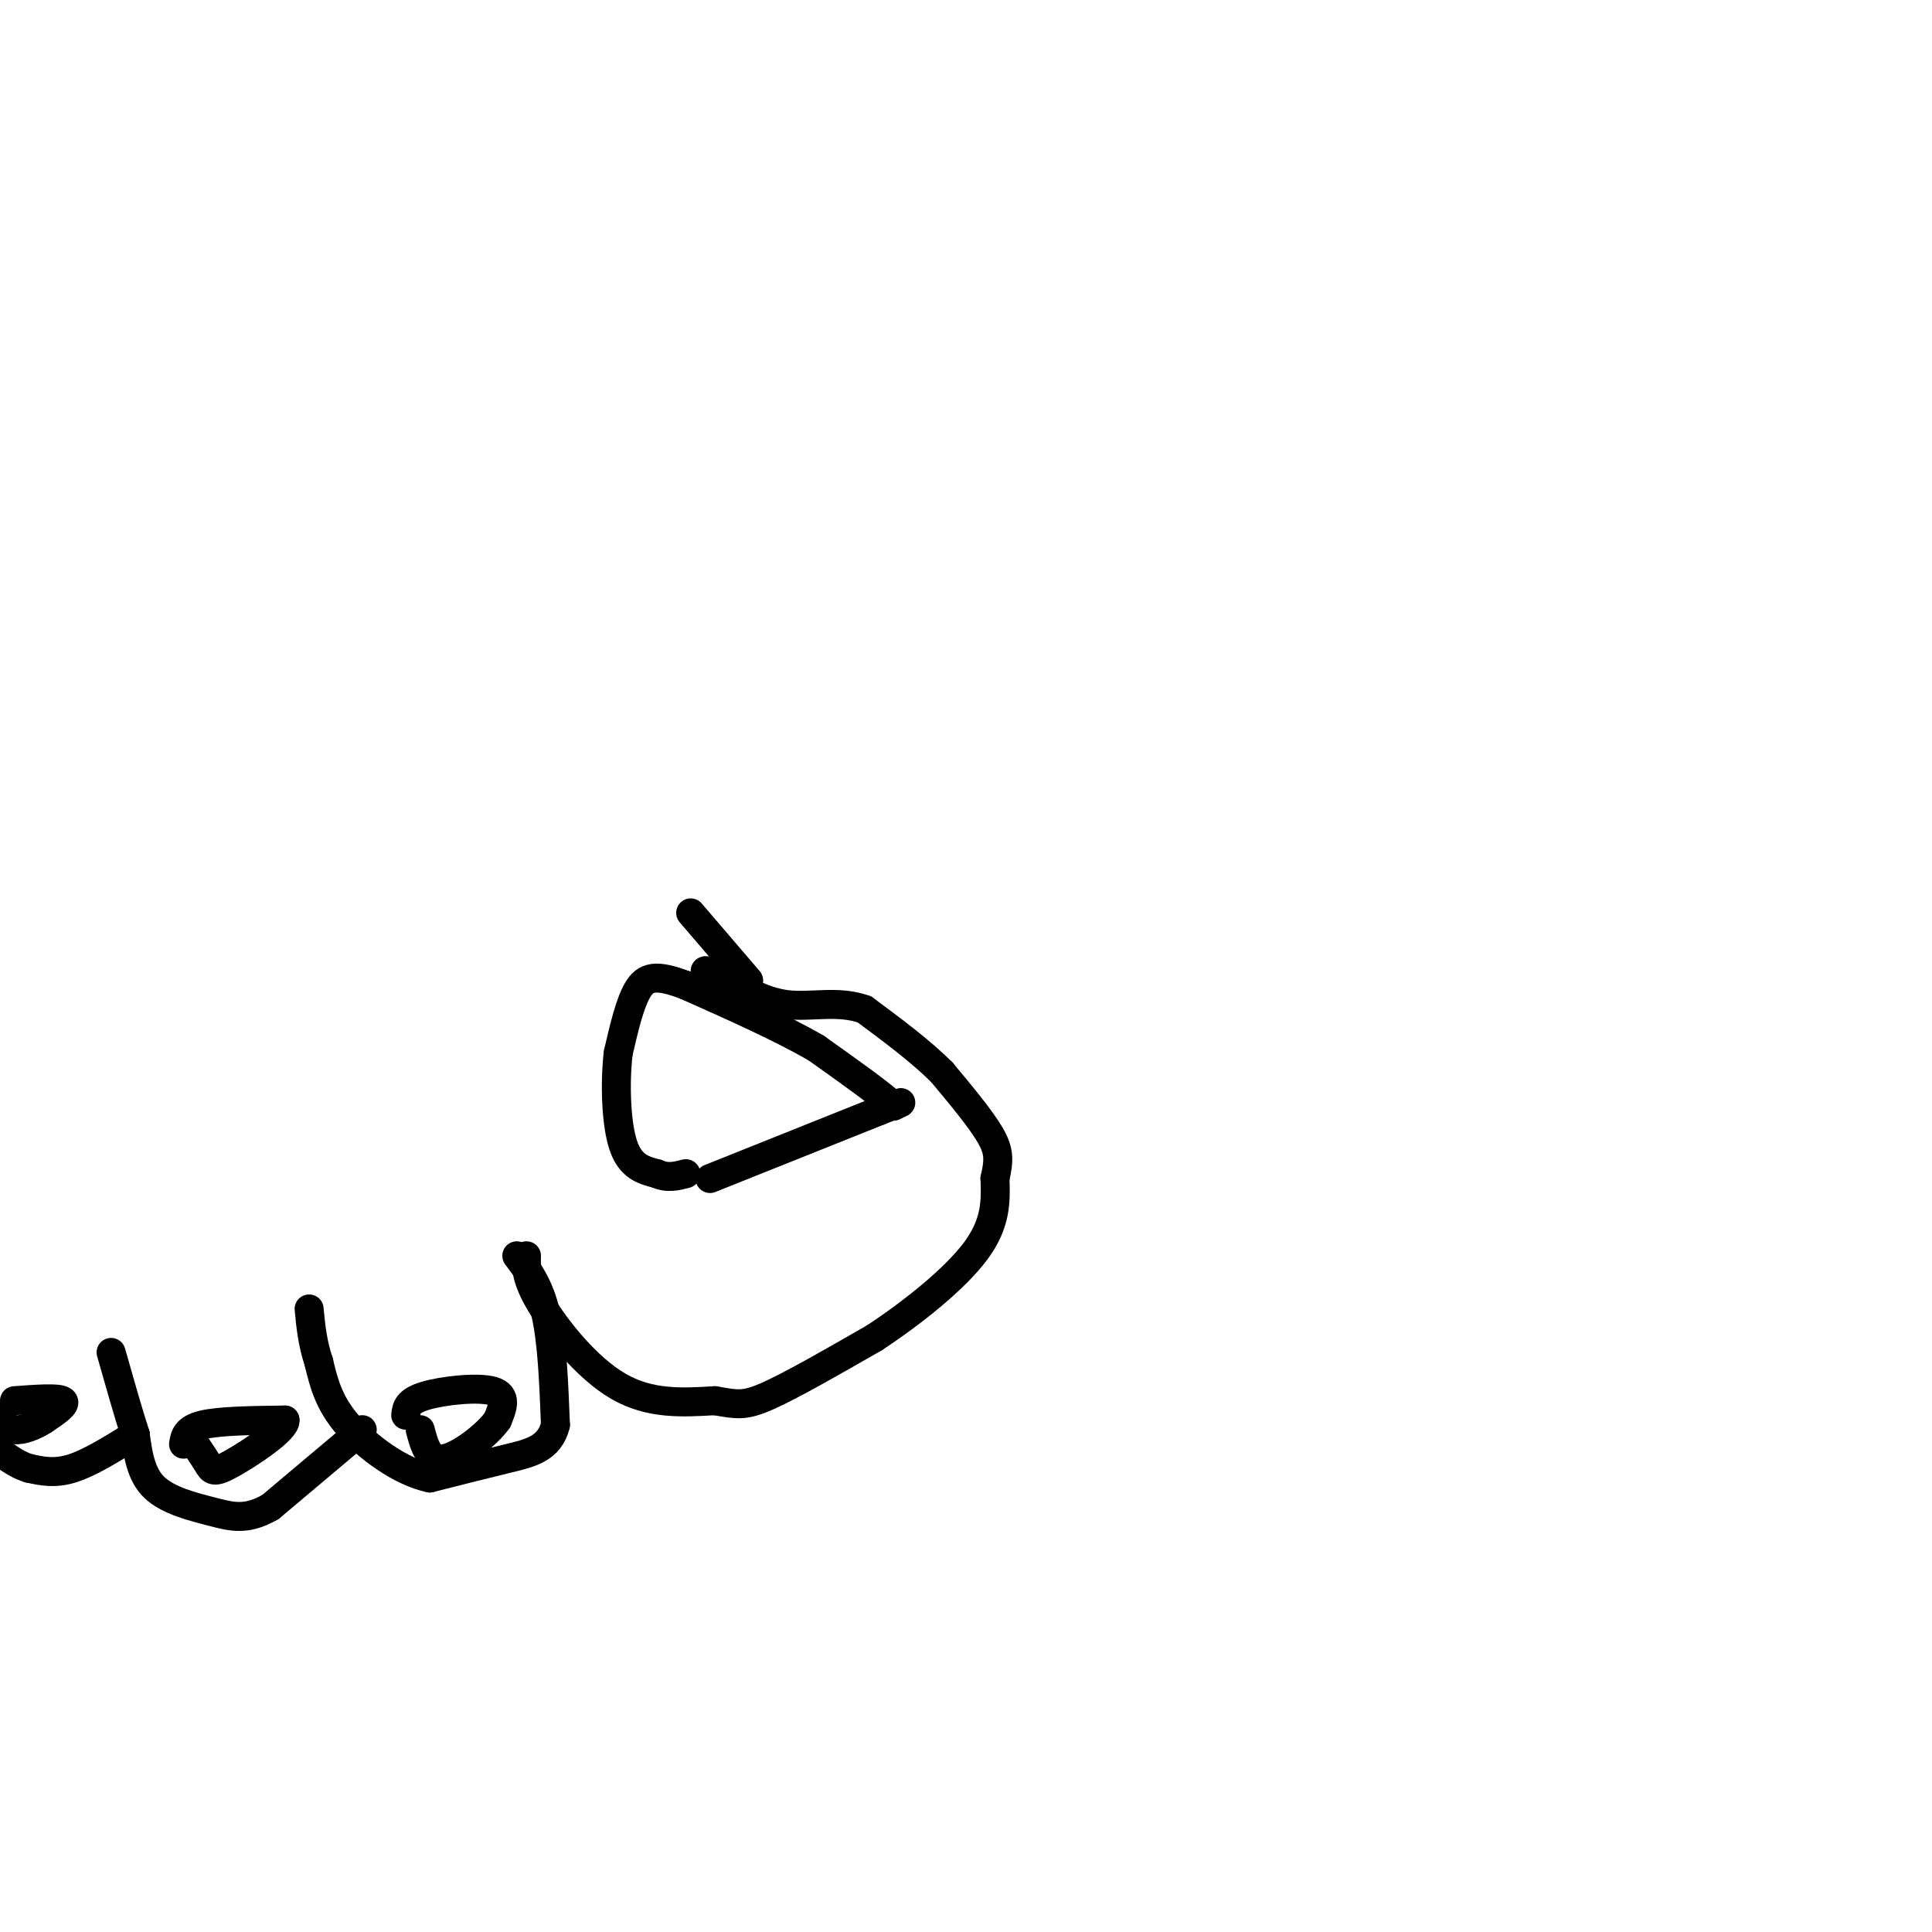 <svg viewBox='0 0 400 400' version='1.1' xmlns='http://www.w3.org/2000/svg' xmlns:xlink='http://www.w3.org/1999/xlink'><g fill='none' stroke='#000000' stroke-width='6' stroke-linecap='round' stroke-linejoin='round'><path d='M147,244c0.000,0.000 35.000,-14.000 35,-14'/><path d='M182,230c6.333,-2.500 4.667,-1.750 3,-1'/><path d='M185,229c-2.167,-2.167 -9.083,-7.083 -16,-12'/><path d='M169,217c-7.167,-4.167 -17.083,-8.583 -27,-13'/><path d='M142,204c-6.244,-2.378 -8.356,-1.822 -10,1c-1.644,2.822 -2.822,7.911 -4,13'/><path d='M128,218c-0.711,5.978 -0.489,14.422 1,19c1.489,4.578 4.244,5.289 7,6'/><path d='M136,243c2.167,1.000 4.083,0.500 6,0'/><path d='M109,260c-0.067,2.400 -0.133,4.800 3,10c3.133,5.200 9.467,13.200 16,17c6.533,3.800 13.267,3.400 20,3'/><path d='M148,290c4.578,0.778 6.022,1.222 11,-1c4.978,-2.222 13.489,-7.111 22,-12'/><path d='M181,277c7.911,-5.200 16.689,-12.200 21,-18c4.311,-5.800 4.156,-10.400 4,-15'/><path d='M206,244c0.844,-3.756 0.956,-5.644 -1,-9c-1.956,-3.356 -5.978,-8.178 -10,-13'/><path d='M195,222c-4.333,-4.333 -10.167,-8.667 -16,-13'/><path d='M179,209c-5.422,-1.978 -10.978,-0.422 -16,-1c-5.022,-0.578 -9.511,-3.289 -14,-6'/><path d='M149,202c-2.833,-1.167 -2.917,-1.083 -3,-1'/><path d='M107,260c2.333,3.083 4.667,6.167 6,12c1.333,5.833 1.667,14.417 2,23'/><path d='M115,295c-1.200,4.956 -5.200,5.844 -10,7c-4.800,1.156 -10.400,2.578 -16,4'/><path d='M89,306c-6.000,-1.244 -13.000,-6.356 -17,-11c-4.000,-4.644 -5.000,-8.822 -6,-13'/><path d='M66,282c-1.333,-4.000 -1.667,-7.500 -2,-11'/><path d='M75,296c0.000,0.000 -19.000,16.000 -19,16'/><path d='M56,312c-4.988,2.869 -7.958,2.042 -12,1c-4.042,-1.042 -9.155,-2.298 -12,-5c-2.845,-2.702 -3.423,-6.851 -4,-11'/><path d='M28,297c-1.500,-4.667 -3.250,-10.833 -5,-17'/><path d='M28,297c-4.667,2.917 -9.333,5.833 -13,7c-3.667,1.167 -6.333,0.583 -9,0'/><path d='M6,304c-2.833,-0.833 -5.417,-2.917 -8,-5'/><path d='M38,299c0.250,-1.583 0.500,-3.167 4,-4c3.500,-0.833 10.250,-0.917 17,-1'/><path d='M59,294c0.393,1.810 -7.125,6.833 -11,9c-3.875,2.167 -4.107,1.476 -5,0c-0.893,-1.476 -2.446,-3.738 -4,-6'/><path d='M84,293c0.156,-1.444 0.311,-2.889 4,-4c3.689,-1.111 10.911,-1.889 14,-1c3.089,0.889 2.044,3.444 1,6'/><path d='M103,294c-2.067,2.978 -7.733,7.422 -11,8c-3.267,0.578 -4.133,-2.711 -5,-6'/><path d='M3,290c4.500,-0.333 9.000,-0.667 10,0c1.000,0.667 -1.500,2.333 -4,4'/><path d='M9,294c-1.822,1.200 -4.378,2.200 -6,2c-1.622,-0.200 -2.311,-1.600 -3,-3'/><path d='M155,203c0.000,0.000 -12.000,-14.000 -12,-14'/></g>
</svg>